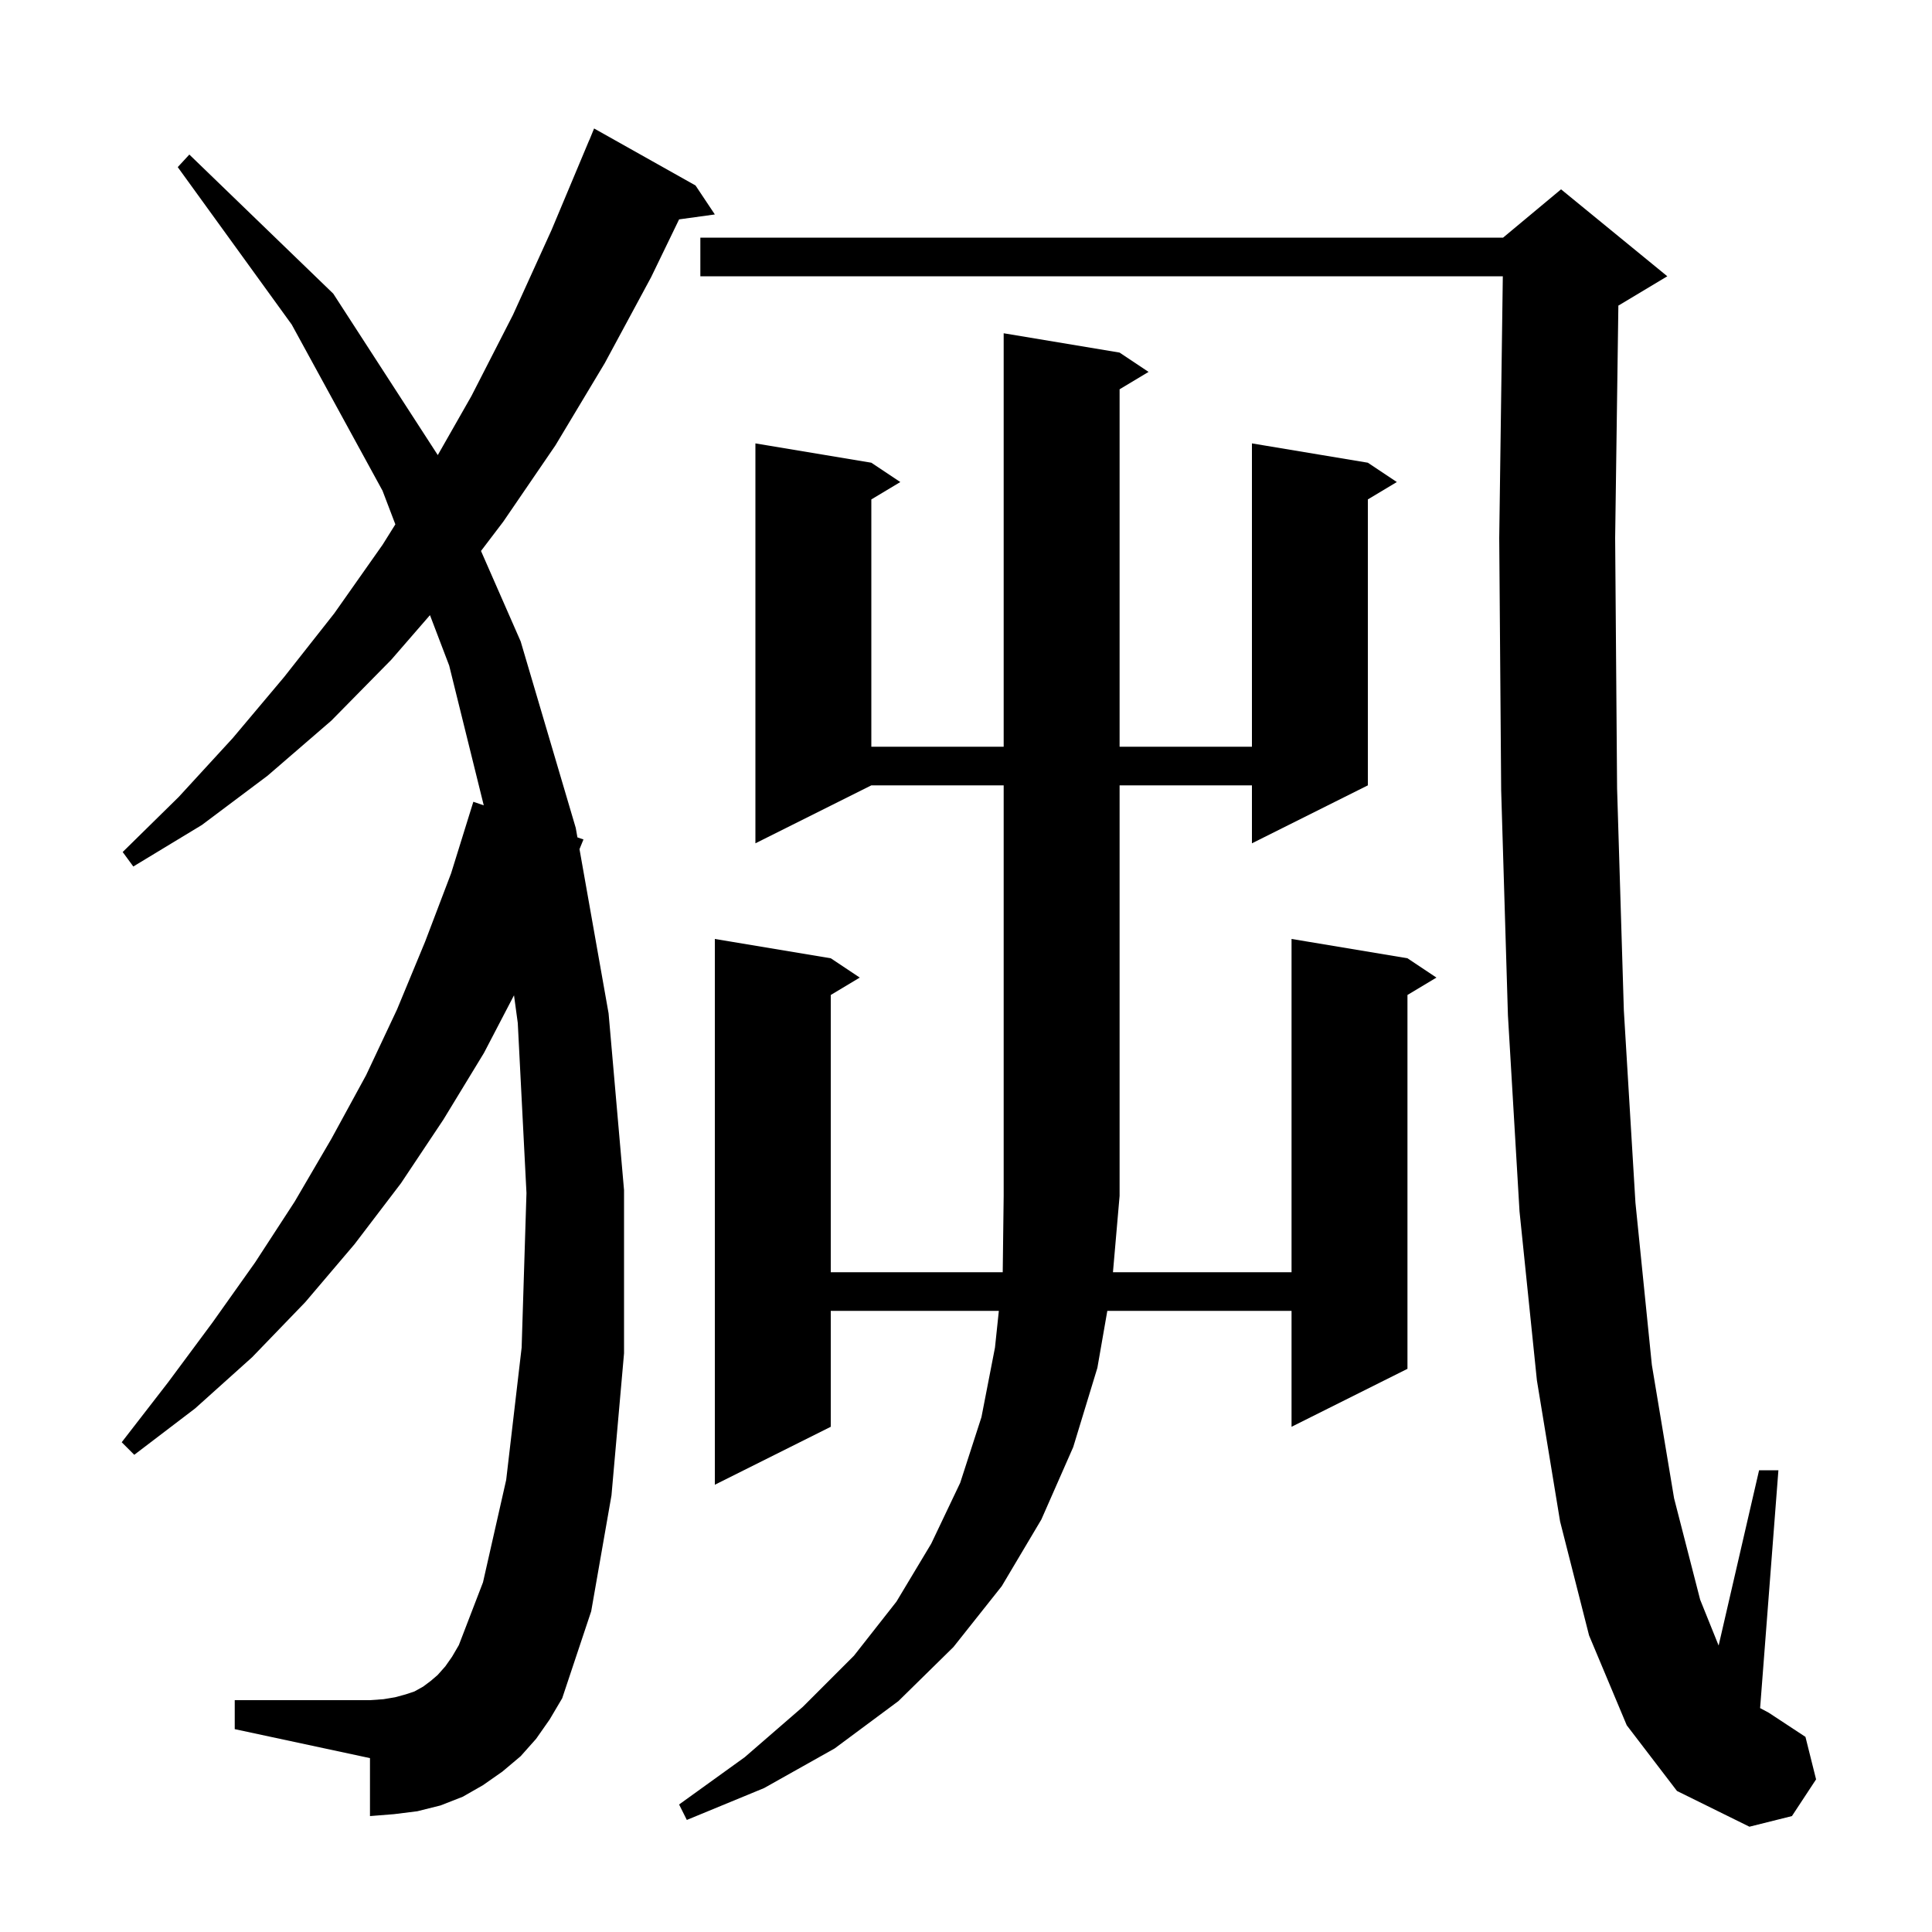 <svg xmlns="http://www.w3.org/2000/svg" xmlns:xlink="http://www.w3.org/1999/xlink" version="1.1" baseProfile="full" viewBox="0 0 200 200" width="200" height="200"><g fill="currentColor"><path d="M 168.4 178.6 L 164.5 169.3 L 161.5 157.5 L 159.1 142.9 L 157.3 125.4 L 156.1 105.1 L 155.4 81.8 L 155.2 55.7 L 155.571 28.6 L 72.5 28.6 L 72.5 24.6 L 155.6 24.6 L 161.6 19.6 L 172.6 28.6 L 167.6 31.6 L 167.533 31.628 L 167.2 55.7 L 167.4 81.6 L 168.1 104.6 L 169.3 124.5 L 171.0 141.3 L 173.3 155.1 L 176.0 165.6 L 177.912 170.347 L 182.1 152.2 L 184.1 152.2 L 182.206 176.823 L 183.1 177.3 L 186.9 179.8 L 188.0 184.2 L 185.5 188.0 L 181.1 189.1 L 173.6 185.4 Z M 90.2 81.3 L 78.2 87.3 L 78.2 45.9 L 90.2 47.9 L 93.2 49.9 L 90.2 51.7 L 90.2 77.3 L 103.9 77.3 L 103.9 34.5 L 115.9 36.5 L 118.9 38.5 L 115.9 40.3 L 115.9 77.3 L 129.6 77.3 L 129.6 45.9 L 141.6 47.9 L 144.6 49.9 L 141.6 51.7 L 141.6 81.3 L 129.6 87.3 L 129.6 81.3 L 115.9 81.3 L 115.9 123.8 L 115.213 131.7 L 133.7 131.7 L 133.7 97.2 L 145.7 99.2 L 148.7 101.2 L 145.7 103.0 L 145.7 141.7 L 133.7 147.7 L 133.7 135.7 L 114.629 135.7 L 113.6 141.6 L 111.1 149.8 L 107.8 157.3 L 103.7 164.2 L 98.7 170.5 L 93.0 176.1 L 86.4 181.0 L 79.1 185.1 L 71.1 188.4 L 70.3 186.8 L 77.1 181.9 L 83.1 176.7 L 88.4 171.4 L 92.8 165.8 L 96.4 159.8 L 99.4 153.5 L 101.6 146.7 L 103.0 139.5 L 103.4 135.7 L 86.0 135.7 L 86.0 147.7 L 74.0 153.7 L 74.0 97.2 L 86.0 99.2 L 89.0 101.2 L 86.0 103.0 L 86.0 131.7 L 103.802 131.7 L 103.9 123.8 L 103.9 81.3 Z M 55.5 180.0 L 53.9 181.8 L 52.0 183.4 L 50.0 184.8 L 47.9 186.0 L 45.6 186.9 L 43.2 187.5 L 40.8 187.8 L 38.3 188.0 L 38.3 182.0 L 24.3 179.0 L 24.3 176.0 L 38.3 176.0 L 39.7 175.9 L 40.9 175.7 L 42.0 175.4 L 42.9 175.1 L 43.8 174.6 L 44.6 174.0 L 45.3 173.4 L 46.1 172.5 L 46.8 171.5 L 47.5 170.3 L 50.0 163.8 L 52.4 153.2 L 54.0 139.5 L 54.5 123.5 L 53.6 105.9 L 53.21 103.032 L 50.1 109.0 L 45.9 115.9 L 41.5 122.5 L 36.7 128.8 L 31.6 134.8 L 26.1 140.5 L 20.2 145.8 L 13.9 150.6 L 12.6 149.3 L 17.4 143.1 L 22.0 136.9 L 26.4 130.7 L 30.5 124.4 L 34.3 117.9 L 37.9 111.3 L 41.1 104.5 L 44.0 97.5 L 46.7 90.4 L 49.0 83.0 L 50.078 83.369 L 46.5 68.9 L 44.51 63.679 L 40.5 68.3 L 34.3 74.6 L 27.7 80.3 L 20.9 85.4 L 13.8 89.7 L 12.7 88.2 L 18.5 82.5 L 24.1 76.4 L 29.4 70.1 L 34.6 63.5 L 39.6 56.4 L 40.927 54.282 L 39.6 50.8 L 30.2 33.6 L 18.4 17.3 L 19.6 16.0 L 34.5 30.4 L 45.319 47.111 L 48.8 41.0 L 53.1 32.6 L 57.1 23.8 L 61.0 14.5 L 61.008 14.503 L 61.5 13.3 L 72.0 19.2 L 74.0 22.2 L 70.3 22.71 L 67.4 28.7 L 62.6 37.6 L 57.5 46.1 L 52.1 54.0 L 49.793 57.035 L 53.9 66.4 L 59.6 85.7 L 59.775 86.686 L 60.4 86.9 L 59.99 87.904 L 63.0 104.9 L 64.6 123.2 L 64.6 140.1 L 63.3 154.8 L 61.2 166.8 L 58.2 175.8 L 56.9 178.0 Z "/></g></svg>